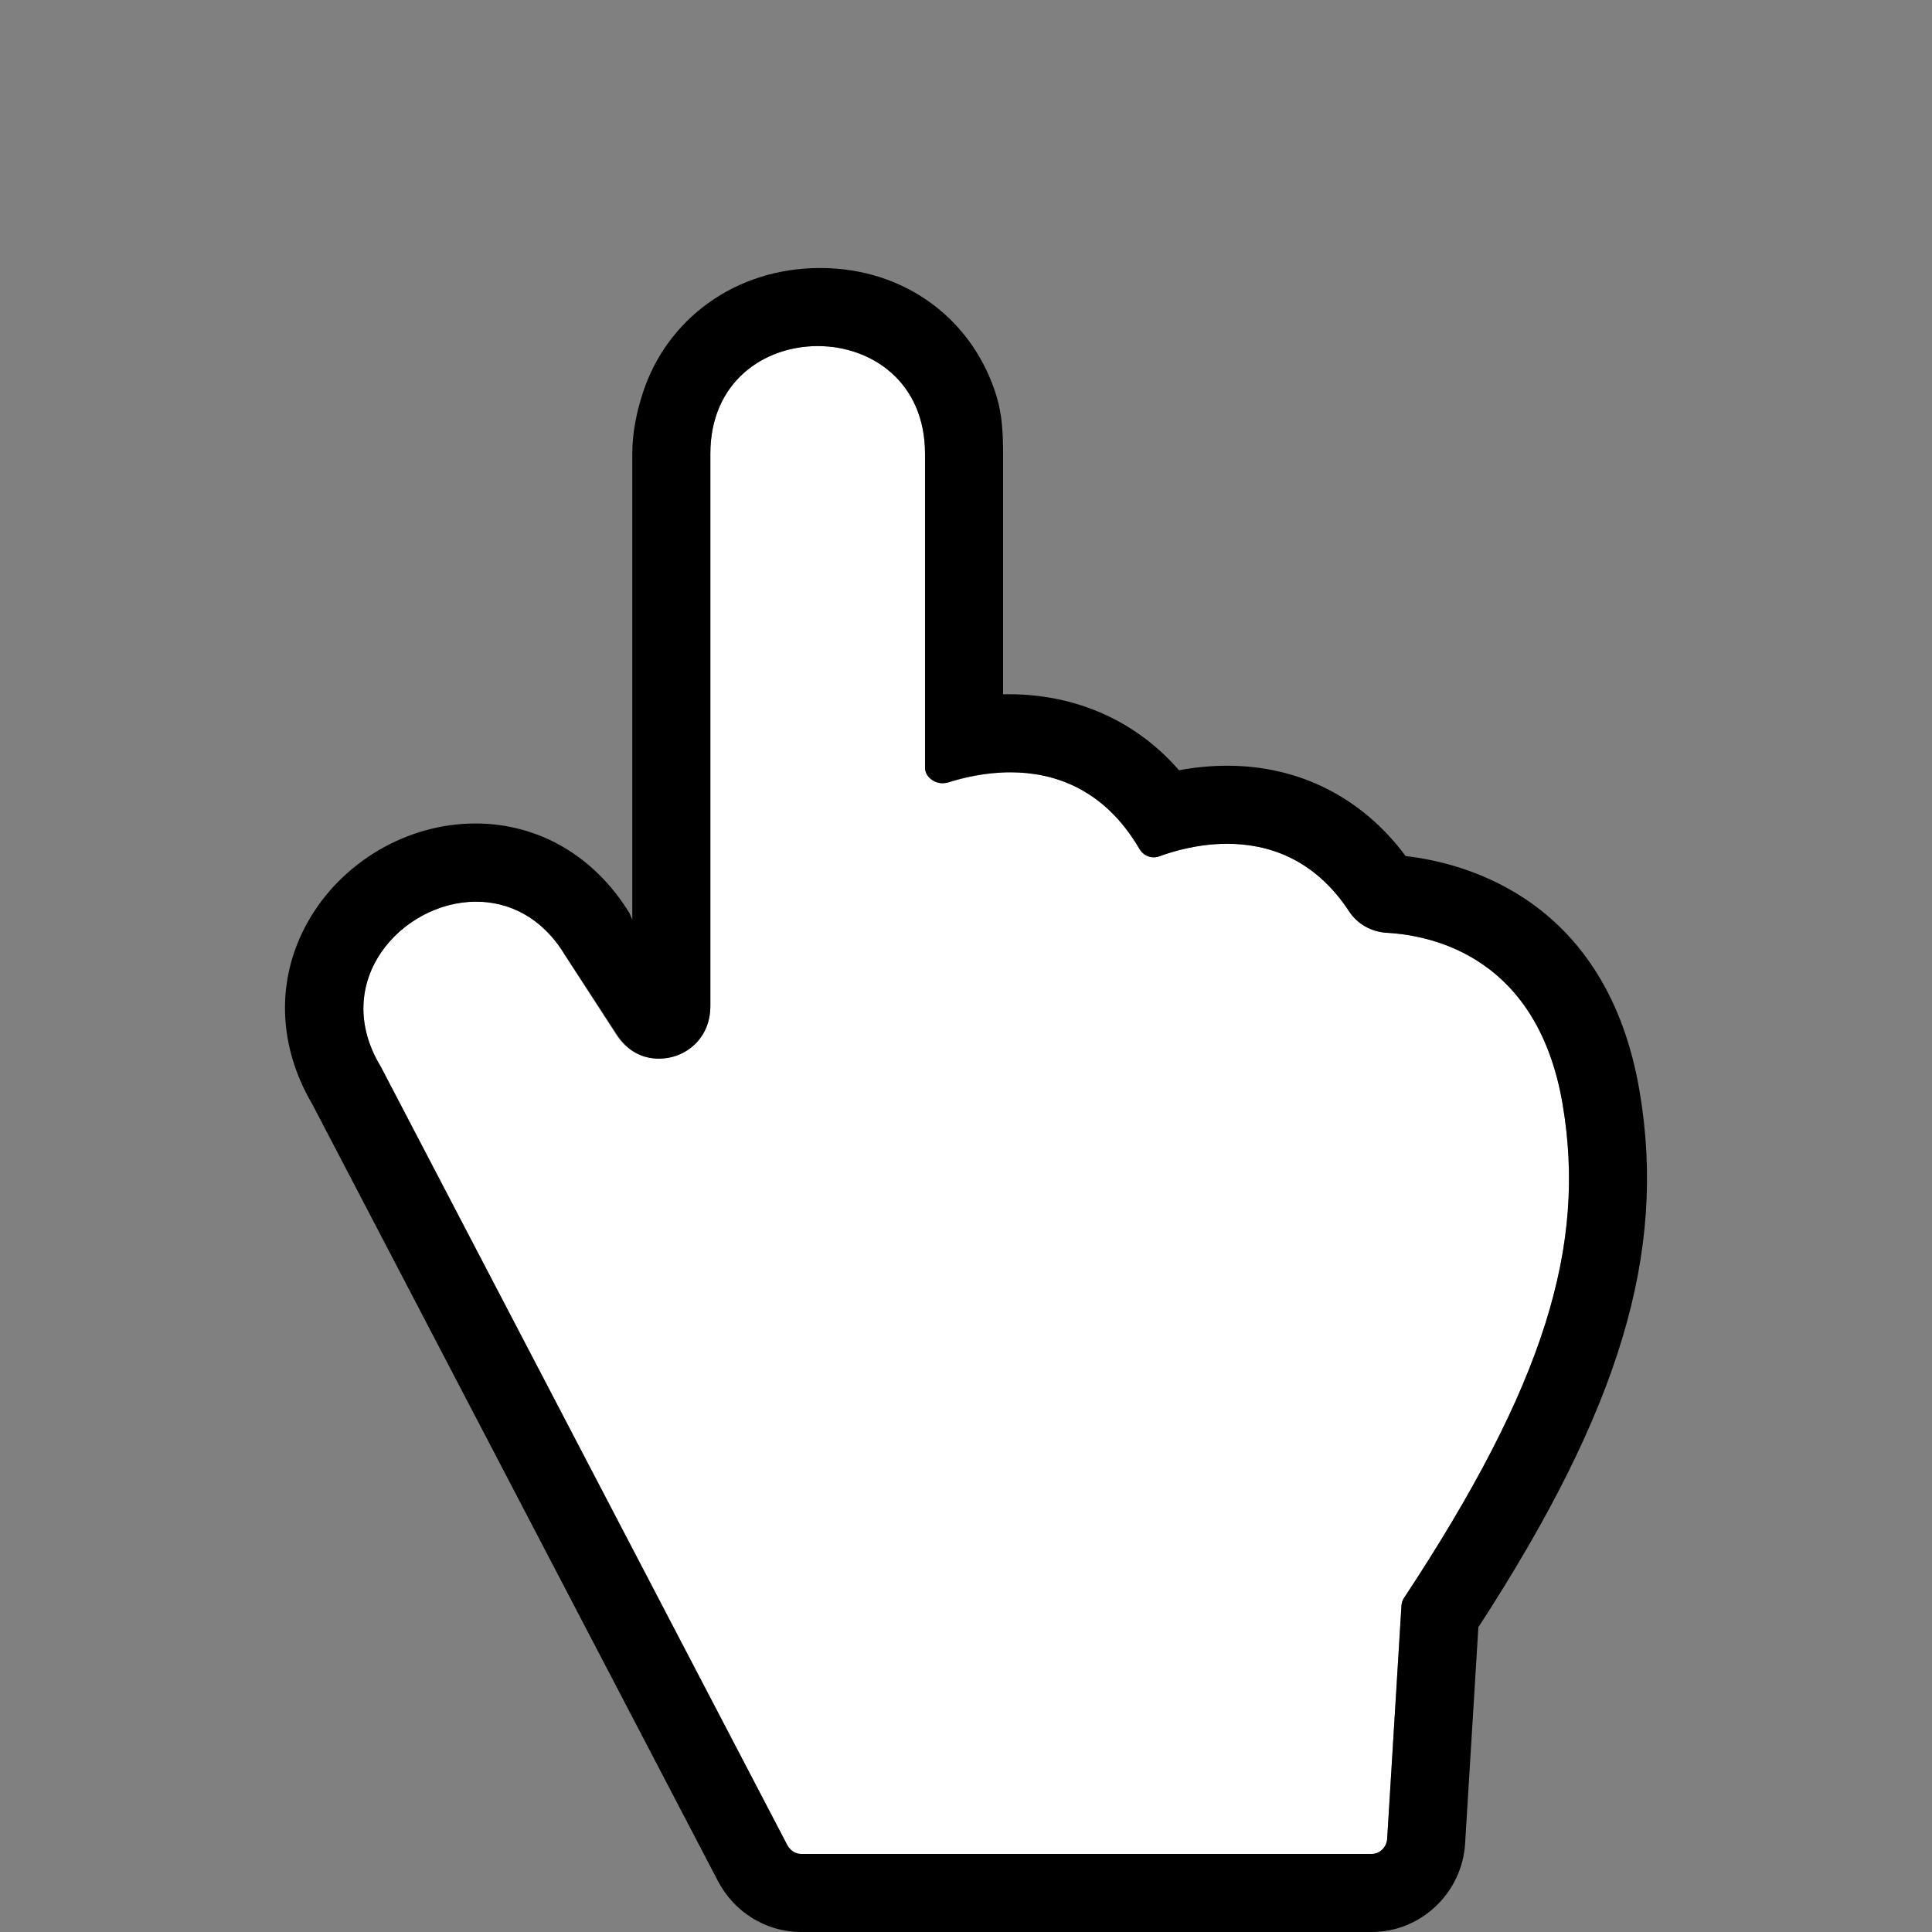<!DOCTYPE svg PUBLIC "-//W3C//DTD SVG 1.1//EN" "http://www.w3.org/Graphics/SVG/1.1/DTD/svg11.dtd">

<!-- Uploaded to: SVG Repo, www.svgrepo.com, Transformed by: SVG Repo Mixer Tools -->
<svg height="800px" width="800px" version="1.1" id="Capa_1" xmlns="http://www.w3.org/2000/svg" xmlns:xlink="http://www.w3.org/1999/xlink" viewBox="0 0 297 297" xml:space="preserve" fill="#000000">

<rect x="0" y="0" width="297" height="297" fill="#808080" stroke="none"/>

<g id="SVGRepo_bgCarrier" stroke-width="0"/>

<g id="SVGRepo_tracerCarrier" stroke-linecap="round" stroke-linejoin="round"/>

<g id="SVGRepo_iconCarrier">
    <g>
    <path style="fill:none;" d="M167.084,53c0-22.607-18.252-41-40.859-41S85.066,30.393,85.066,53 c0,11.438,5.135,21.793,12.135,29.237V69.753c0-3.242,0.724-6.322,1.632-9.182c-0.667-2.411-0.916-4.948-0.916-7.571 c0-15.649,12.743-28.335,28.391-28.335c15.65,0,28.364,12.686,28.364,28.335c0,2.809-0.681,5.519-1.443,8.08 c0.808,2.714,0.972,5.623,0.972,8.673v12.778C162.201,75.066,167.084,64.592,167.084,53z"/>
<!--    <path style="fill:#FFD180;" d="M85.136,53c0-22.607,18.508-41,41.115-41s40.776,18.393,40.776,41 c0,11.592-4.826,22.066-12.826,29.531v15.184c15-9.416,24.883-25.934,24.883-44.716c0-29.225-23.635-53-52.859-53 S73.066,23.775,73.066,53c0,18.65,10.135,35.069,24.135,44.518v-15.28C90.201,74.793,85.136,64.438,85.136,53z"/>-->
<!--    <path style="fill:#FFD180;" d="M126.366,24.665c-15.648,0-28.334,12.686-28.334,28.335c0,2.623,0.364,5.16,1.031,7.571 c3.653-11.495,14.114-19.37,27.148-19.37c13.228,0,23.812,8.105,27.313,19.879c0.761-2.562,1.176-5.271,1.176-8.08 C154.701,37.351,142.016,24.665,126.366,24.665z"/>-->
    <path style="fill:#ffffff;" d="M240.235,169.856c-3.769-22.452-19.597-26.04-27.034-26.462c-2.342-0.133-4.516-1.32-5.801-3.282 c-5.388-8.225-12.609-10.4-18.742-10.4c-4.405,0-8.249,1.122-10.449,1.932c-0.275,0.102-0.559,0.15-0.837,0.15 c-0.87,0-1.701-0.47-2.163-1.262c-5.472-9.387-13.252-11.809-19.822-11.809c-3.824,0-7.237,0.82-9.548,1.564 c-0.241,0.077-0.764,0.114-1,0.114c-1.256,0-2.637-1.03-2.637-2.376V69.753c0-11.035-8.224-16.552-16.5-16.552 c-8.276,0-16.5,5.517-16.5,16.552v84.912c0,4.989-3.811,8.074-7.918,8.074c-2.495,0-4.899-1.138-6.552-3.678l-7.937-12.281 c-3.508-5.788-8.576-8.188-13.625-8.189c-11.412-0.001-22.574,12.258-14.644,25.344l62.491,119.692 c0.408,0.782,1.225,1.373,2.108,1.373h87.757c1.253,0,2.289-1.075,2.365-2.325l2.196-35.816c0.025-0.413,0.162-0.84,0.39-1.186 C237.617,212.679,243.853,191.414,240.235,169.856z"/>
    <path d="M252.07,167.87c-4.949-29.482-26.585-35.193-35.98-36.267c-6.673-8.979-16.33-13.892-27.432-13.892 c-2.664,0-5.165,0.28-7.412,0.697c-6.587-7.587-15.832-11.686-26.139-11.686c-0.209,0-0.906,0.002-0.906,0.005v-9.013V82.531 V69.753c0-3.05-0.15-5.959-0.957-8.673c-3.502-11.774-13.946-19.879-27.174-19.879c-13.034,0-23.654,7.875-27.307,19.37 c-0.909,2.859-1.562,5.939-1.562,9.182v12.484v15.28v43.873l-0.429-1.012c-5.388-8.765-13.937-13.786-23.688-13.787 c-10.507-0.001-20.581,5.932-25.753,15.112c-4.941,8.77-4.662,18.985,0.701,28.089l62.342,119.392 c2.486,4.759,7.382,7.815,12.751,7.815h87.757c7.578,0,13.879-6.025,14.343-13.59l2.04-33.263 C249.032,216.644,256.227,192.64,252.07,167.87z M215.442,246.809l-2.196,35.866c-0.076,1.25-1.112,2.325-2.365,2.325h-87.757 c-0.883,0-1.692-0.591-2.1-1.373L58.539,163.986c-7.93-13.086,3.246-25.37,14.658-25.369c5.049,0,10.146,2.388,13.653,8.176 l7.994,12.275c1.653,2.54,3.943,3.674,6.438,3.674c4.107,0,7.918-3.088,7.918-8.077V69.753c0-11.035,8.224-16.552,16.5-16.552 c8.276,0,16.5,5.517,16.5,16.552v48.273c0,1.346,1.381,2.376,2.637,2.376c0.236,0,0.618-0.037,0.86-0.114 c2.311-0.744,5.794-1.564,9.619-1.564c6.569,0,14.385,2.422,19.857,11.809c0.462,0.792,1.311,1.262,2.181,1.262 c0.278,0,0.57-0.049,0.845-0.15c2.201-0.81,6.048-1.932,10.454-1.932c6.133,0,13.357,2.176,18.744,10.4 c1.285,1.962,3.461,3.149,5.801,3.282c7.438,0.422,23.267,4.01,27.036,26.462c3.618,21.558-2.618,42.797-24.403,75.792 C215.604,245.993,215.467,246.395,215.442,246.809z"/>
    </g>
</g>
</svg>
